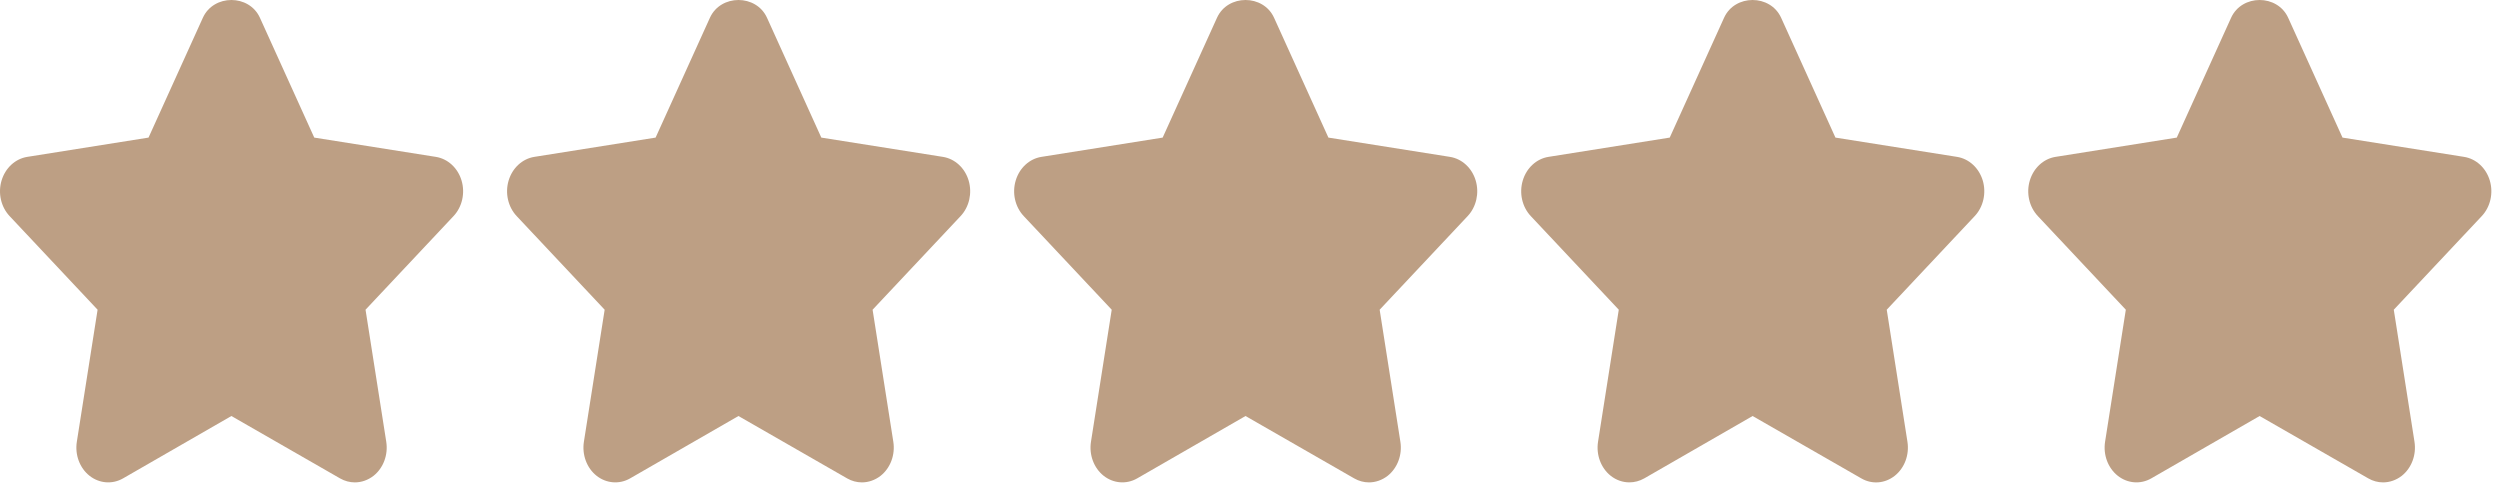 <svg width="131" height="26" viewBox="0 0 131 26" fill="none" xmlns="http://www.w3.org/2000/svg">
<path d="M24.185 9.458C23.988 8.799 23.467 8.32 22.838 8.22L16.467 7.21L13.62 0.931C13.057 -0.31 11.194 -0.31 10.63 0.931L7.783 7.21L1.428 8.22C0.801 8.32 0.279 8.801 0.082 9.46C-0.115 10.117 0.049 10.84 0.504 11.324L5.114 16.229L4.026 23.148C3.919 23.831 4.176 24.523 4.69 24.93C5.205 25.336 5.887 25.389 6.448 25.067L12.125 21.799L17.818 25.067C18.062 25.207 18.329 25.277 18.594 25.277C18.939 25.277 19.284 25.158 19.576 24.931C20.09 24.521 20.346 23.831 20.24 23.149L19.154 16.229L23.764 11.325C24.219 10.842 24.382 10.117 24.185 9.458Z" fill="#BD9F84"/>
<path d="M50.756 9.458C50.559 8.799 50.037 8.32 49.408 8.22L43.037 7.21L40.191 0.931C39.627 -0.31 37.764 -0.31 37.2 0.931L34.354 7.21L27.998 8.22C27.371 8.32 26.849 8.801 26.652 9.46C26.456 10.117 26.619 10.84 27.074 11.324L31.684 16.229L30.596 23.148C30.49 23.831 30.747 24.525 31.26 24.93C31.774 25.336 32.458 25.389 33.018 25.067L38.695 21.799L44.389 25.067C44.632 25.207 44.899 25.277 45.164 25.277C45.509 25.277 45.854 25.158 46.146 24.931C46.66 24.521 46.917 23.831 46.81 23.149L45.724 16.229L50.334 11.325C50.789 10.842 50.952 10.117 50.756 9.458Z" fill="#BD9F84"/>
<path d="M130.465 9.458C130.268 8.799 129.746 8.32 129.117 8.22L122.747 7.21L119.9 0.931C119.336 -0.31 117.474 -0.31 116.91 0.931L114.063 7.21L107.708 8.22C107.081 8.32 106.559 8.801 106.362 9.46C106.165 10.117 106.329 10.84 106.784 11.324L111.393 16.229L110.306 23.148C110.199 23.831 110.456 24.523 110.97 24.93C111.485 25.336 112.167 25.389 112.727 25.067L118.404 21.799L124.098 25.067C124.341 25.207 124.608 25.277 124.873 25.277C125.218 25.277 125.564 25.158 125.856 24.931C126.369 24.521 126.626 23.831 126.519 23.149L125.434 16.229L130.043 11.325C130.499 10.842 130.662 10.117 130.465 9.458Z" fill="#BD9F84"/>
<path d="M77.326 9.458C77.129 8.799 76.607 8.32 75.978 8.22L69.608 7.21L66.761 0.931C66.197 -0.31 64.334 -0.31 63.771 0.931L60.924 7.21L54.569 8.22C53.941 8.32 53.419 8.801 53.223 9.46C53.026 10.117 53.189 10.84 53.645 11.324L58.254 16.229L57.167 23.148C57.06 23.831 57.317 24.523 57.83 24.93C58.346 25.336 59.028 25.389 59.588 25.067L65.265 21.799L70.959 25.067C71.202 25.207 71.469 25.277 71.734 25.277C72.079 25.277 72.424 25.158 72.716 24.931C73.23 24.521 73.487 23.831 73.38 23.149L72.294 16.229L76.904 11.325C77.359 10.842 77.523 10.117 77.326 9.458Z" fill="#BD9F84"/>
<path d="M103.896 9.458C103.697 8.799 103.177 8.32 102.548 8.22L96.177 7.21L93.331 0.931C92.767 -0.31 90.904 -0.31 90.341 0.931L87.494 7.21L81.138 8.22C80.511 8.32 79.989 8.801 79.793 9.46C79.596 10.117 79.759 10.84 80.214 11.324L84.824 16.229L83.737 23.148C83.63 23.831 83.887 24.523 84.4 24.93C84.69 25.16 85.034 25.276 85.379 25.276C85.646 25.276 85.913 25.207 86.16 25.067L91.837 21.799L97.532 25.067C98.092 25.393 98.772 25.338 99.288 24.929C99.8 24.521 100.057 23.831 99.95 23.148L98.865 16.229L103.474 11.324C103.929 10.842 104.091 10.117 103.896 9.458Z" fill="#BD9F84"/>
</svg>
